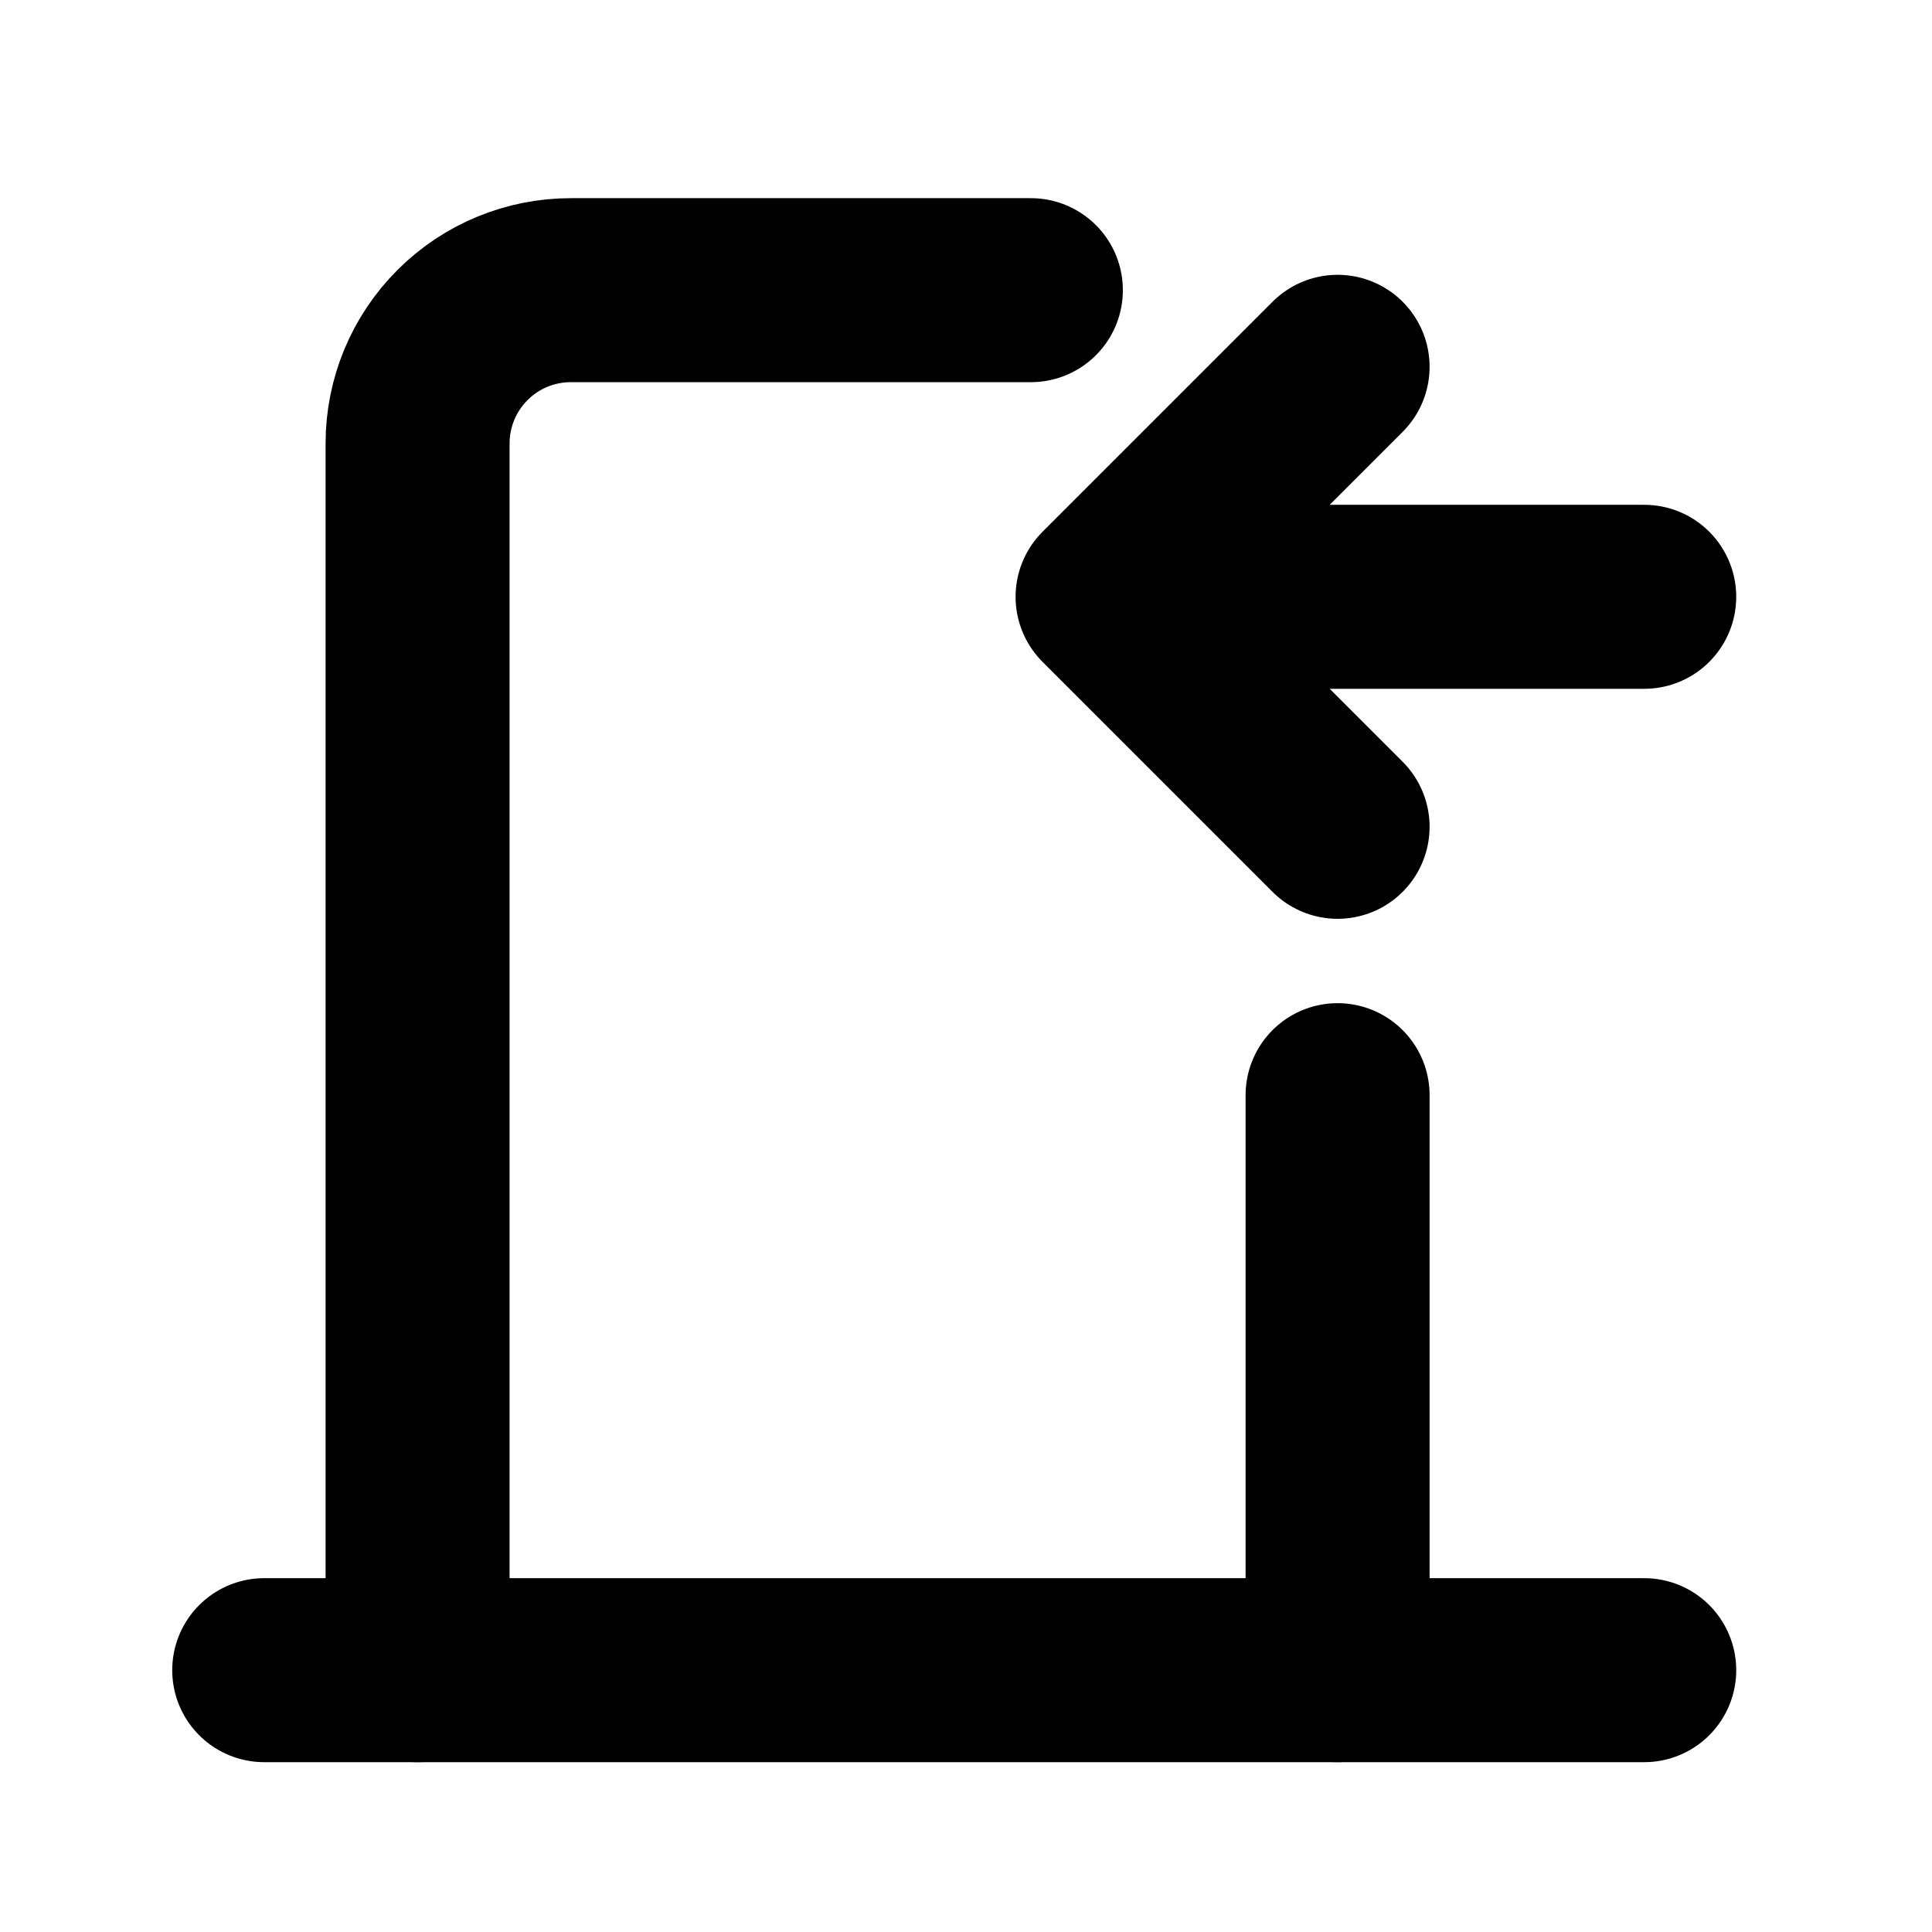 <svg width="21" height="21" viewBox="0 0 21 21" fill="none" xmlns="http://www.w3.org/2000/svg">
<g id="Frame" clip-path="url(#clip0_177_585)">
<path id="Vector" d="M2.872 18.154H17.872" stroke="black" stroke-width="2" stroke-linecap="round" stroke-linejoin="round"/>
<path id="Vector_2" d="M4.539 18.154V4.82C4.539 4.378 4.714 3.955 5.027 3.642C5.339 3.329 5.763 3.154 6.205 3.154H11.205M14.539 11.904V18.154" stroke="black" stroke-width="2" stroke-linecap="round" stroke-linejoin="round"/>
<path id="Vector_3" d="M17.872 6.487H12.039M12.039 6.487L14.539 3.987M12.039 6.487L14.539 8.987" stroke="black" stroke-width="2" stroke-linecap="round" stroke-linejoin="round"/>
</g>
<defs>
<clipPath id="clip0_177_585">
<rect width="20" height="20" fill="white" transform="translate(0.372 0.654)"/>
</clipPath>
</defs>
</svg>

